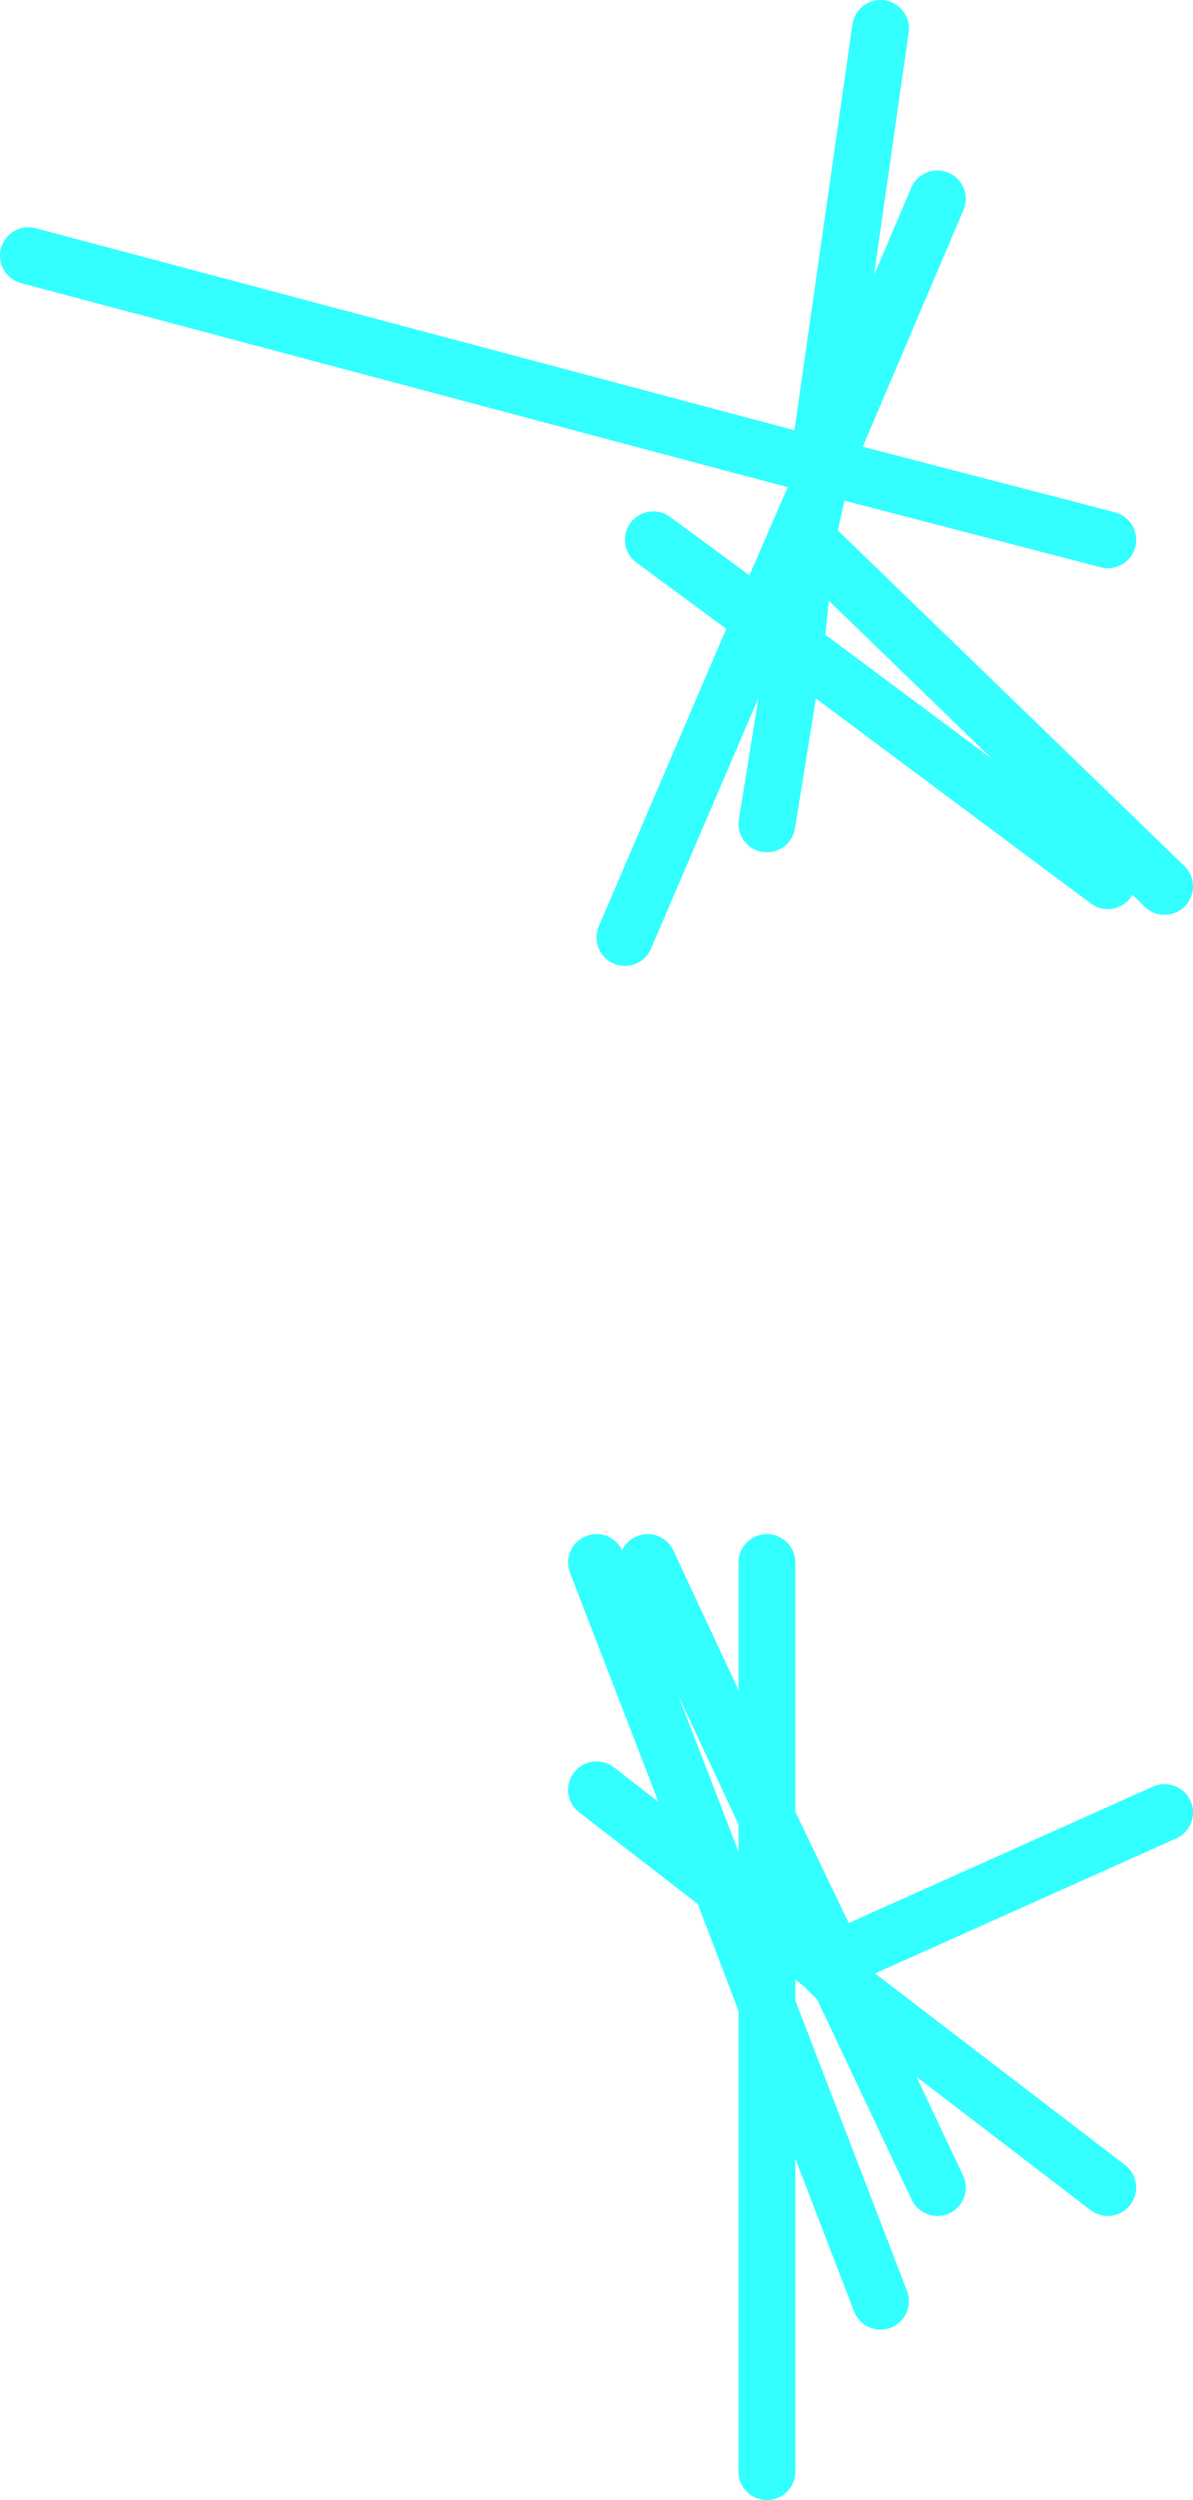 <?xml version="1.0" encoding="UTF-8" standalone="no"?>
<svg xmlns:xlink="http://www.w3.org/1999/xlink" height="22.0px" width="10.5px" xmlns="http://www.w3.org/2000/svg">
  <g transform="matrix(1.0, 0.0, 0.0, 1.0, -1.25, 37.5)">
    <path d="M8.25 -31.8 L8.35 -32.75 8.45 -33.2 7.95 -32.05 8.25 -31.8 11.0 -29.75 M11.0 -32.75 L8.5 -33.4 8.45 -33.2 8.45 -33.4 1.5 -35.25 M9.0 -37.25 L8.45 -33.4 8.5 -33.4 9.5 -35.75 M7.0 -32.75 L7.95 -32.05 6.75 -29.25 M8.0 -30.25 L8.25 -31.8 M8.35 -32.75 L11.5 -29.7 M7.6 -20.9 L8.0 -19.85 8.0 -20.6 7.6 -20.9 6.5 -21.75 M8.6 -20.25 L8.0 -21.5 8.0 -20.6 8.5 -20.2 8.6 -20.25 11.5 -21.55 M9.5 -18.25 L8.65 -20.05 8.5 -20.2 M8.6 -20.25 L8.65 -20.05 11.0 -18.25 M7.6 -20.9 L6.5 -23.75 M6.95 -23.75 L8.0 -21.5 8.0 -23.75 M9.0 -17.25 L8.0 -19.85 8.0 -15.75" fill="none" stroke="#33ffff" stroke-linecap="round" stroke-linejoin="round" stroke-width="0.5"/>
  </g>
</svg>

